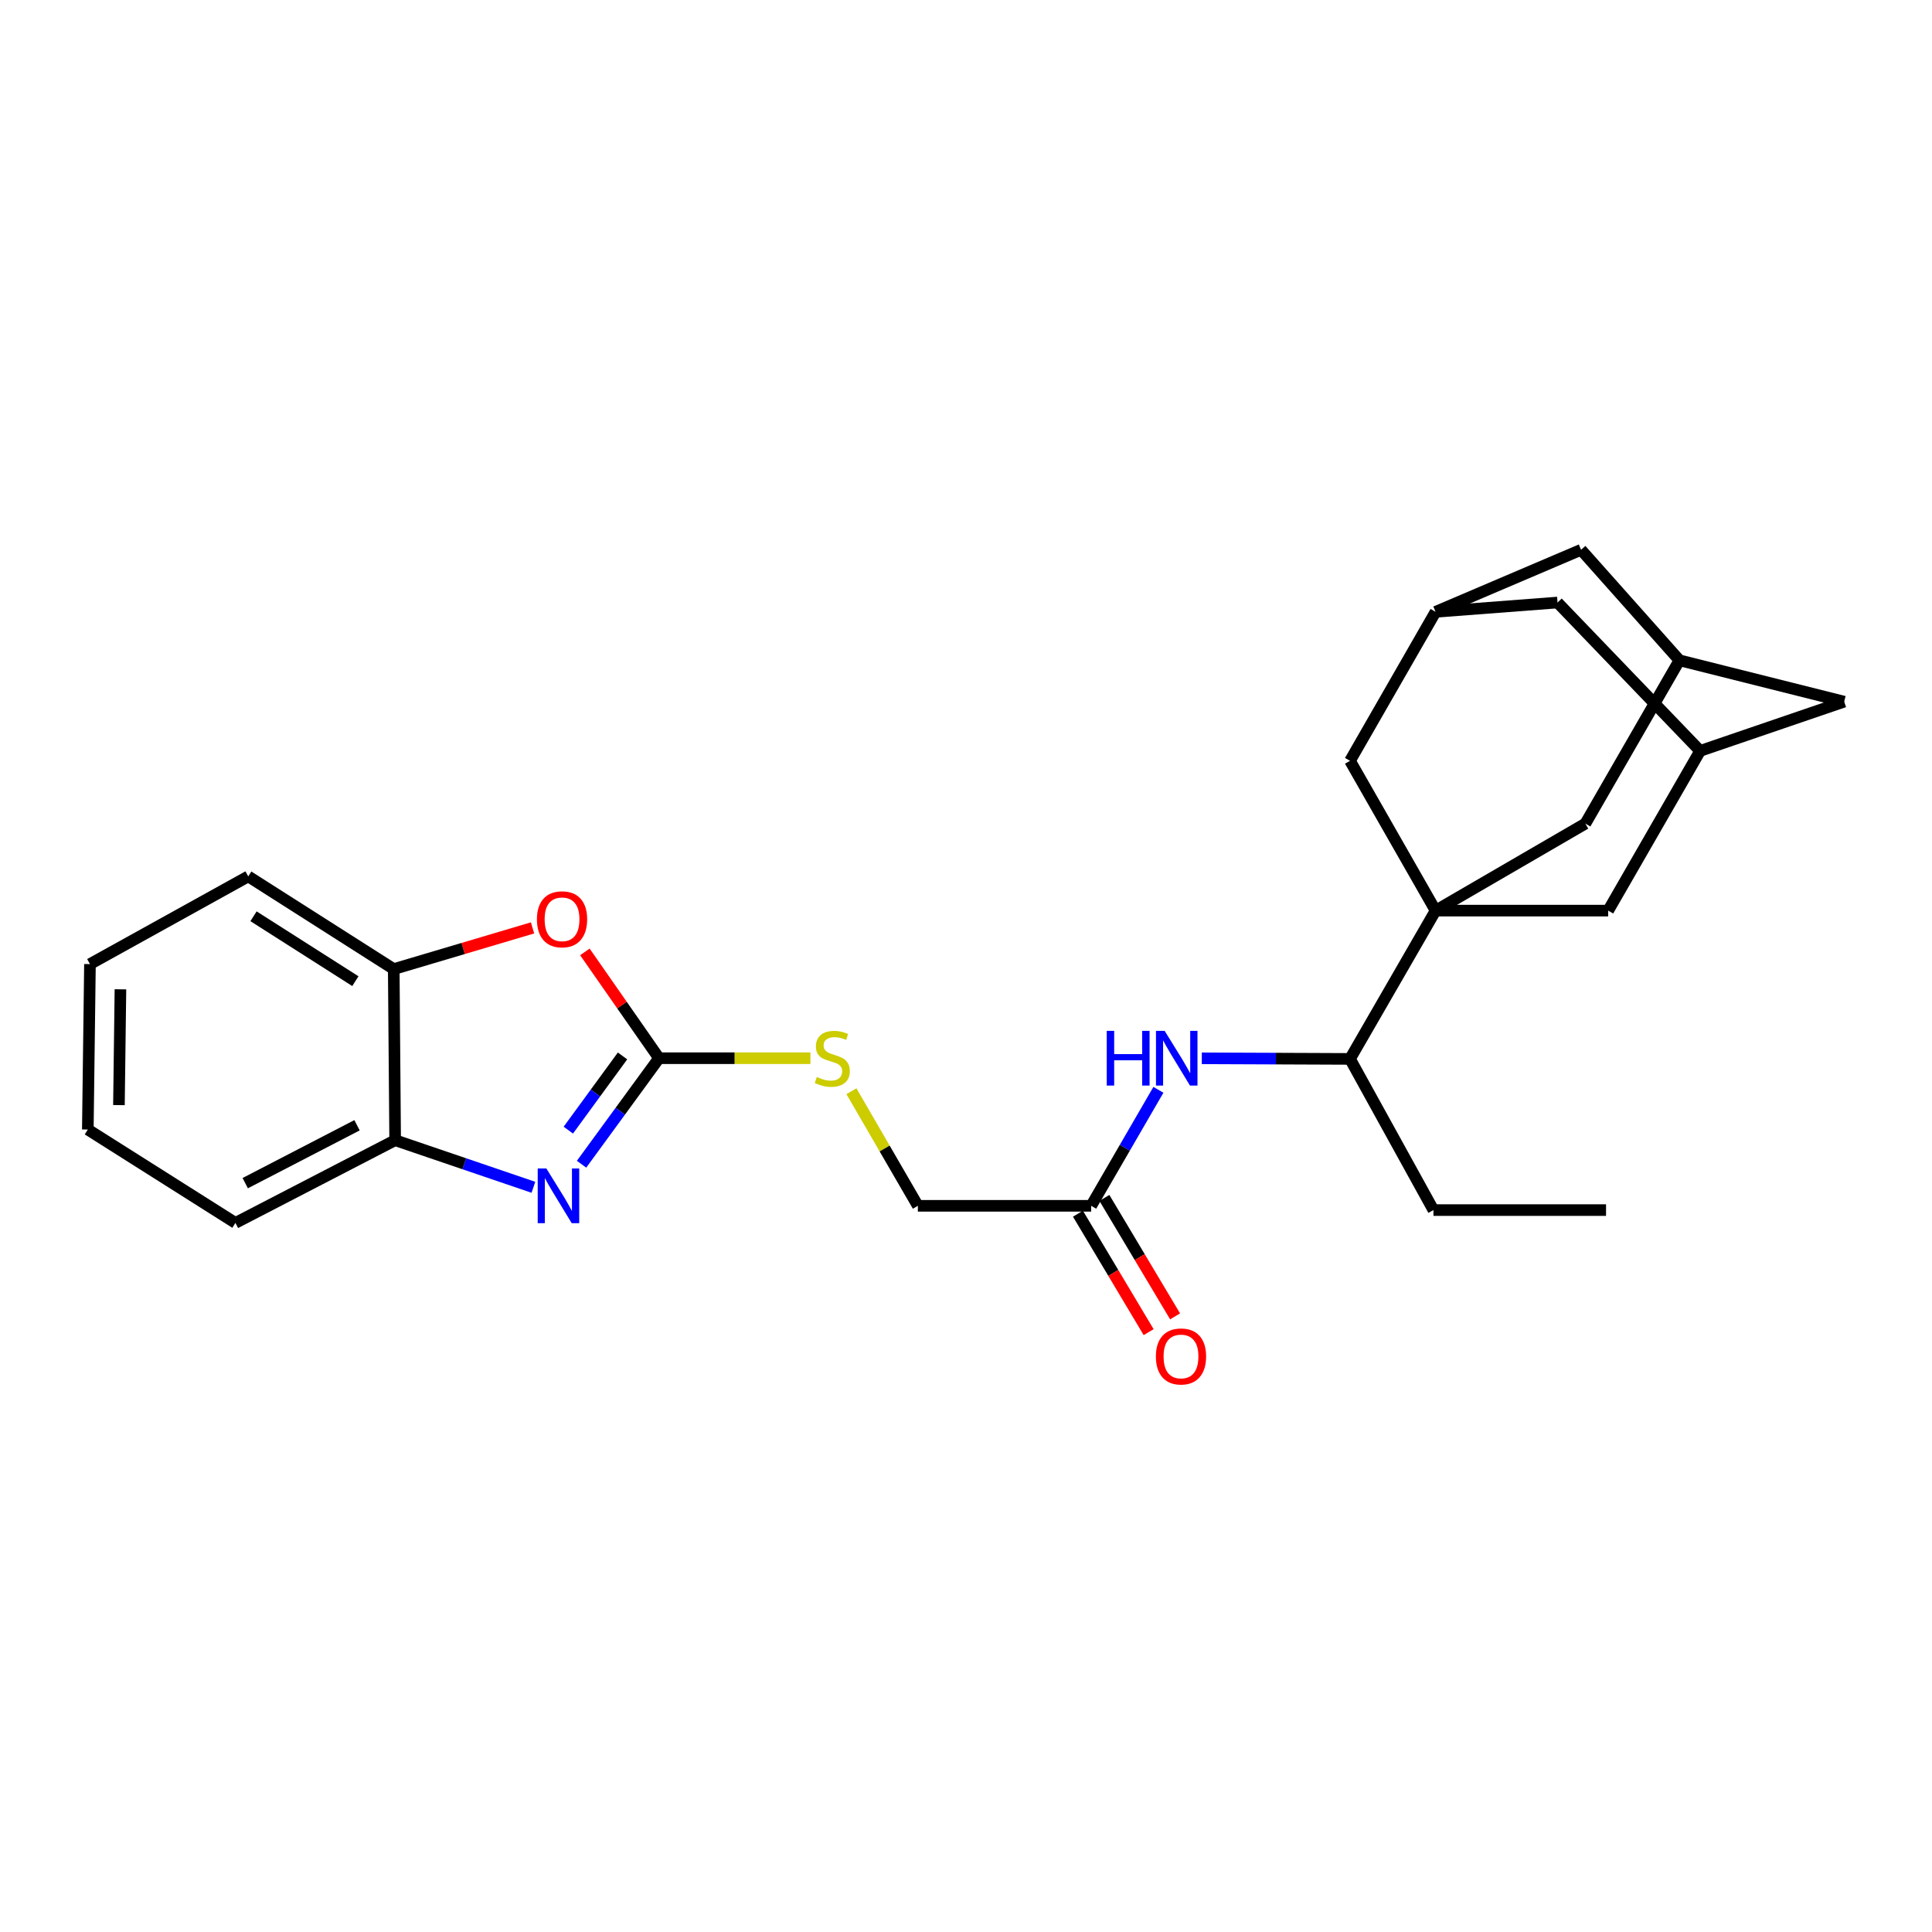 <?xml version='1.0' encoding='iso-8859-1'?>
<svg version='1.1' baseProfile='full'
              xmlns='http://www.w3.org/2000/svg'
                      xmlns:rdkit='http://www.rdkit.org/xml'
                      xmlns:xlink='http://www.w3.org/1999/xlink'
                  xml:space='preserve'
width='1000px' height='1000px' viewBox='0 0 1000 1000'>
<!-- END OF HEADER -->
<rect style='opacity:1.0;fill:#FFFFFF;stroke:none' width='1000' height='1000' x='0' y='0'> </rect>
<path class='bond-6' d='M 743.056,471.334 L 698.762,548.09' style='fill:none;fill-rule:evenodd;stroke:#000000;stroke-width:6px;stroke-linecap:butt;stroke-linejoin:miter;stroke-opacity:1' />
<path class='bond-7' d='M 743.056,471.334 L 832.389,471.334' style='fill:none;fill-rule:evenodd;stroke:#000000;stroke-width:6px;stroke-linecap:butt;stroke-linejoin:miter;stroke-opacity:1' />
<path class='bond-8' d='M 743.056,471.334 L 820.573,426.305' style='fill:none;fill-rule:evenodd;stroke:#000000;stroke-width:6px;stroke-linecap:butt;stroke-linejoin:miter;stroke-opacity:1' />
<path class='bond-9' d='M 743.056,471.334 L 698.762,393.799' style='fill:none;fill-rule:evenodd;stroke:#000000;stroke-width:6px;stroke-linecap:butt;stroke-linejoin:miter;stroke-opacity:1' />
<path class='bond-0' d='M 341.104,547.727 L 380.286,547.727' style='fill:none;fill-rule:evenodd;stroke:#000000;stroke-width:6px;stroke-linecap:butt;stroke-linejoin:miter;stroke-opacity:1' />
<path class='bond-0' d='M 380.286,547.727 L 419.469,547.727' style='fill:none;fill-rule:evenodd;stroke:#CCCC00;stroke-width:6px;stroke-linecap:butt;stroke-linejoin:miter;stroke-opacity:1' />
<path class='bond-1' d='M 341.104,547.727 L 321.06,575.162' style='fill:none;fill-rule:evenodd;stroke:#000000;stroke-width:6px;stroke-linecap:butt;stroke-linejoin:miter;stroke-opacity:1' />
<path class='bond-1' d='M 321.06,575.162 L 301.016,602.598' style='fill:none;fill-rule:evenodd;stroke:#0000FF;stroke-width:6px;stroke-linecap:butt;stroke-linejoin:miter;stroke-opacity:1' />
<path class='bond-1' d='M 322.218,546.552 L 308.187,565.758' style='fill:none;fill-rule:evenodd;stroke:#000000;stroke-width:6px;stroke-linecap:butt;stroke-linejoin:miter;stroke-opacity:1' />
<path class='bond-1' d='M 308.187,565.758 L 294.156,584.963' style='fill:none;fill-rule:evenodd;stroke:#0000FF;stroke-width:6px;stroke-linecap:butt;stroke-linejoin:miter;stroke-opacity:1' />
<path class='bond-2' d='M 341.104,547.727 L 321.918,520.213' style='fill:none;fill-rule:evenodd;stroke:#000000;stroke-width:6px;stroke-linecap:butt;stroke-linejoin:miter;stroke-opacity:1' />
<path class='bond-2' d='M 321.918,520.213 L 302.733,492.699' style='fill:none;fill-rule:evenodd;stroke:#FF0000;stroke-width:6px;stroke-linecap:butt;stroke-linejoin:miter;stroke-opacity:1' />
<path class='bond-3' d='M 276.087,614.545 L 240.307,602.357' style='fill:none;fill-rule:evenodd;stroke:#0000FF;stroke-width:6px;stroke-linecap:butt;stroke-linejoin:miter;stroke-opacity:1' />
<path class='bond-3' d='M 240.307,602.357 L 204.528,590.17' style='fill:none;fill-rule:evenodd;stroke:#000000;stroke-width:6px;stroke-linecap:butt;stroke-linejoin:miter;stroke-opacity:1' />
<path class='bond-4' d='M 275.639,480.278 L 239.72,490.938' style='fill:none;fill-rule:evenodd;stroke:#FF0000;stroke-width:6px;stroke-linecap:butt;stroke-linejoin:miter;stroke-opacity:1' />
<path class='bond-4' d='M 239.72,490.938 L 203.801,501.599' style='fill:none;fill-rule:evenodd;stroke:#000000;stroke-width:6px;stroke-linecap:butt;stroke-linejoin:miter;stroke-opacity:1' />
<path class='bond-20' d='M 204.528,590.17 L 121.856,632.976' style='fill:none;fill-rule:evenodd;stroke:#000000;stroke-width:6px;stroke-linecap:butt;stroke-linejoin:miter;stroke-opacity:1' />
<path class='bond-20' d='M 184.796,582.433 L 126.926,612.398' style='fill:none;fill-rule:evenodd;stroke:#000000;stroke-width:6px;stroke-linecap:butt;stroke-linejoin:miter;stroke-opacity:1' />
<path class='bond-29' d='M 204.528,590.17 L 203.801,501.599' style='fill:none;fill-rule:evenodd;stroke:#000000;stroke-width:6px;stroke-linecap:butt;stroke-linejoin:miter;stroke-opacity:1' />
<path class='bond-21' d='M 203.801,501.599 L 128.49,453.62' style='fill:none;fill-rule:evenodd;stroke:#000000;stroke-width:6px;stroke-linecap:butt;stroke-linejoin:miter;stroke-opacity:1' />
<path class='bond-21' d='M 183.939,507.848 L 131.22,474.263' style='fill:none;fill-rule:evenodd;stroke:#000000;stroke-width:6px;stroke-linecap:butt;stroke-linejoin:miter;stroke-opacity:1' />
<path class='bond-5' d='M 622.057,547.779 L 660.409,547.934' style='fill:none;fill-rule:evenodd;stroke:#0000FF;stroke-width:6px;stroke-linecap:butt;stroke-linejoin:miter;stroke-opacity:1' />
<path class='bond-5' d='M 660.409,547.934 L 698.762,548.09' style='fill:none;fill-rule:evenodd;stroke:#000000;stroke-width:6px;stroke-linecap:butt;stroke-linejoin:miter;stroke-opacity:1' />
<path class='bond-10' d='M 599.588,564.094 L 582.189,594.111' style='fill:none;fill-rule:evenodd;stroke:#0000FF;stroke-width:6px;stroke-linecap:butt;stroke-linejoin:miter;stroke-opacity:1' />
<path class='bond-10' d='M 582.189,594.111 L 564.79,624.128' style='fill:none;fill-rule:evenodd;stroke:#000000;stroke-width:6px;stroke-linecap:butt;stroke-linejoin:miter;stroke-opacity:1' />
<path class='bond-22' d='M 698.762,548.09 L 741.949,626.342' style='fill:none;fill-rule:evenodd;stroke:#000000;stroke-width:6px;stroke-linecap:butt;stroke-linejoin:miter;stroke-opacity:1' />
<path class='bond-13' d='M 832.389,471.334 L 879.987,388.662' style='fill:none;fill-rule:evenodd;stroke:#000000;stroke-width:6px;stroke-linecap:butt;stroke-linejoin:miter;stroke-opacity:1' />
<path class='bond-12' d='M 820.573,426.305 L 869.278,341.773' style='fill:none;fill-rule:evenodd;stroke:#000000;stroke-width:6px;stroke-linecap:butt;stroke-linejoin:miter;stroke-opacity:1' />
<path class='bond-11' d='M 698.762,393.799 L 743.056,316.681' style='fill:none;fill-rule:evenodd;stroke:#000000;stroke-width:6px;stroke-linecap:butt;stroke-linejoin:miter;stroke-opacity:1' />
<path class='bond-15' d='M 557.945,628.213 L 576.24,658.864' style='fill:none;fill-rule:evenodd;stroke:#000000;stroke-width:6px;stroke-linecap:butt;stroke-linejoin:miter;stroke-opacity:1' />
<path class='bond-15' d='M 576.24,658.864 L 594.535,689.515' style='fill:none;fill-rule:evenodd;stroke:#FF0000;stroke-width:6px;stroke-linecap:butt;stroke-linejoin:miter;stroke-opacity:1' />
<path class='bond-15' d='M 571.634,620.042 L 589.929,650.693' style='fill:none;fill-rule:evenodd;stroke:#000000;stroke-width:6px;stroke-linecap:butt;stroke-linejoin:miter;stroke-opacity:1' />
<path class='bond-15' d='M 589.929,650.693 L 608.224,681.344' style='fill:none;fill-rule:evenodd;stroke:#FF0000;stroke-width:6px;stroke-linecap:butt;stroke-linejoin:miter;stroke-opacity:1' />
<path class='bond-19' d='M 564.79,624.128 L 475.085,624.128' style='fill:none;fill-rule:evenodd;stroke:#000000;stroke-width:6px;stroke-linecap:butt;stroke-linejoin:miter;stroke-opacity:1' />
<path class='bond-16' d='M 743.056,316.681 L 818.359,284.565' style='fill:none;fill-rule:evenodd;stroke:#000000;stroke-width:6px;stroke-linecap:butt;stroke-linejoin:miter;stroke-opacity:1' />
<path class='bond-17' d='M 743.056,316.681 L 806.172,311.871' style='fill:none;fill-rule:evenodd;stroke:#000000;stroke-width:6px;stroke-linecap:butt;stroke-linejoin:miter;stroke-opacity:1' />
<path class='bond-18' d='M 869.278,341.773 L 954.545,363.18' style='fill:none;fill-rule:evenodd;stroke:#000000;stroke-width:6px;stroke-linecap:butt;stroke-linejoin:miter;stroke-opacity:1' />
<path class='bond-27' d='M 869.278,341.773 L 818.359,284.565' style='fill:none;fill-rule:evenodd;stroke:#000000;stroke-width:6px;stroke-linecap:butt;stroke-linejoin:miter;stroke-opacity:1' />
<path class='bond-26' d='M 879.987,388.662 L 806.172,311.871' style='fill:none;fill-rule:evenodd;stroke:#000000;stroke-width:6px;stroke-linecap:butt;stroke-linejoin:miter;stroke-opacity:1' />
<path class='bond-28' d='M 879.987,388.662 L 954.545,363.18' style='fill:none;fill-rule:evenodd;stroke:#000000;stroke-width:6px;stroke-linecap:butt;stroke-linejoin:miter;stroke-opacity:1' />
<path class='bond-14' d='M 440.698,564.814 L 457.891,594.471' style='fill:none;fill-rule:evenodd;stroke:#CCCC00;stroke-width:6px;stroke-linecap:butt;stroke-linejoin:miter;stroke-opacity:1' />
<path class='bond-14' d='M 457.891,594.471 L 475.085,624.128' style='fill:none;fill-rule:evenodd;stroke:#000000;stroke-width:6px;stroke-linecap:butt;stroke-linejoin:miter;stroke-opacity:1' />
<path class='bond-25' d='M 121.856,632.976 L 45.455,584.643' style='fill:none;fill-rule:evenodd;stroke:#000000;stroke-width:6px;stroke-linecap:butt;stroke-linejoin:miter;stroke-opacity:1' />
<path class='bond-24' d='M 128.49,453.62 L 46.562,499.013' style='fill:none;fill-rule:evenodd;stroke:#000000;stroke-width:6px;stroke-linecap:butt;stroke-linejoin:miter;stroke-opacity:1' />
<path class='bond-23' d='M 741.949,626.342 L 831.281,626.342' style='fill:none;fill-rule:evenodd;stroke:#000000;stroke-width:6px;stroke-linecap:butt;stroke-linejoin:miter;stroke-opacity:1' />
<path class='bond-30' d='M 46.562,499.013 L 45.455,584.643' style='fill:none;fill-rule:evenodd;stroke:#000000;stroke-width:6px;stroke-linecap:butt;stroke-linejoin:miter;stroke-opacity:1' />
<path class='bond-30' d='M 62.337,512.063 L 61.562,572.004' style='fill:none;fill-rule:evenodd;stroke:#000000;stroke-width:6px;stroke-linecap:butt;stroke-linejoin:miter;stroke-opacity:1' />
<path  class='atom-2' d='M 282.8 604.804
L 292.08 619.804
Q 293 621.284, 294.48 623.964
Q 295.96 626.644, 296.04 626.804
L 296.04 604.804
L 299.8 604.804
L 299.8 633.124
L 295.92 633.124
L 285.96 616.724
Q 284.8 614.804, 283.56 612.604
Q 282.36 610.404, 282 609.724
L 282 633.124
L 278.32 633.124
L 278.32 604.804
L 282.8 604.804
' fill='#0000FF'/>
<path  class='atom-3' d='M 277.911 475.825
Q 277.911 469.025, 281.271 465.225
Q 284.631 461.425, 290.911 461.425
Q 297.191 461.425, 300.551 465.225
Q 303.911 469.025, 303.911 475.825
Q 303.911 482.705, 300.511 486.625
Q 297.111 490.505, 290.911 490.505
Q 284.671 490.505, 281.271 486.625
Q 277.911 482.745, 277.911 475.825
M 290.911 487.305
Q 295.231 487.305, 297.551 484.425
Q 299.911 481.505, 299.911 475.825
Q 299.911 470.265, 297.551 467.465
Q 295.231 464.625, 290.911 464.625
Q 286.591 464.625, 284.231 467.425
Q 281.911 470.225, 281.911 475.825
Q 281.911 481.545, 284.231 484.425
Q 286.591 487.305, 290.911 487.305
' fill='#FF0000'/>
<path  class='atom-6' d='M 572.855 533.567
L 576.695 533.567
L 576.695 545.607
L 591.175 545.607
L 591.175 533.567
L 595.015 533.567
L 595.015 561.887
L 591.175 561.887
L 591.175 548.807
L 576.695 548.807
L 576.695 561.887
L 572.855 561.887
L 572.855 533.567
' fill='#0000FF'/>
<path  class='atom-6' d='M 602.815 533.567
L 612.095 548.567
Q 613.015 550.047, 614.495 552.727
Q 615.975 555.407, 616.055 555.567
L 616.055 533.567
L 619.815 533.567
L 619.815 561.887
L 615.935 561.887
L 605.975 545.487
Q 604.815 543.567, 603.575 541.367
Q 602.375 539.167, 602.015 538.487
L 602.015 561.887
L 598.335 561.887
L 598.335 533.567
L 602.815 533.567
' fill='#0000FF'/>
<path  class='atom-15' d='M 422.791 557.447
Q 423.111 557.567, 424.431 558.127
Q 425.751 558.687, 427.191 559.047
Q 428.671 559.367, 430.111 559.367
Q 432.791 559.367, 434.351 558.087
Q 435.911 556.767, 435.911 554.487
Q 435.911 552.927, 435.111 551.967
Q 434.351 551.007, 433.151 550.487
Q 431.951 549.967, 429.951 549.367
Q 427.431 548.607, 425.911 547.887
Q 424.431 547.167, 423.351 545.647
Q 422.311 544.127, 422.311 541.567
Q 422.311 538.007, 424.711 535.807
Q 427.151 533.607, 431.951 533.607
Q 435.231 533.607, 438.951 535.167
L 438.031 538.247
Q 434.631 536.847, 432.071 536.847
Q 429.311 536.847, 427.791 538.007
Q 426.271 539.127, 426.311 541.087
Q 426.311 542.607, 427.071 543.527
Q 427.871 544.447, 428.991 544.967
Q 430.151 545.487, 432.071 546.087
Q 434.631 546.887, 436.151 547.687
Q 437.671 548.487, 438.751 550.127
Q 439.871 551.727, 439.871 554.487
Q 439.871 558.407, 437.231 560.527
Q 434.631 562.607, 430.271 562.607
Q 427.751 562.607, 425.831 562.047
Q 423.951 561.527, 421.711 560.607
L 422.791 557.447
' fill='#CCCC00'/>
<path  class='atom-16' d='M 598.28 702.097
Q 598.28 695.297, 601.64 691.497
Q 605 687.697, 611.28 687.697
Q 617.56 687.697, 620.92 691.497
Q 624.28 695.297, 624.28 702.097
Q 624.28 708.977, 620.88 712.897
Q 617.48 716.777, 611.28 716.777
Q 605.04 716.777, 601.64 712.897
Q 598.28 709.017, 598.28 702.097
M 611.28 713.577
Q 615.6 713.577, 617.92 710.697
Q 620.28 707.777, 620.28 702.097
Q 620.28 696.537, 617.92 693.737
Q 615.6 690.897, 611.28 690.897
Q 606.96 690.897, 604.6 693.697
Q 602.28 696.497, 602.28 702.097
Q 602.28 707.817, 604.6 710.697
Q 606.96 713.577, 611.28 713.577
' fill='#FF0000'/>
</svg>
